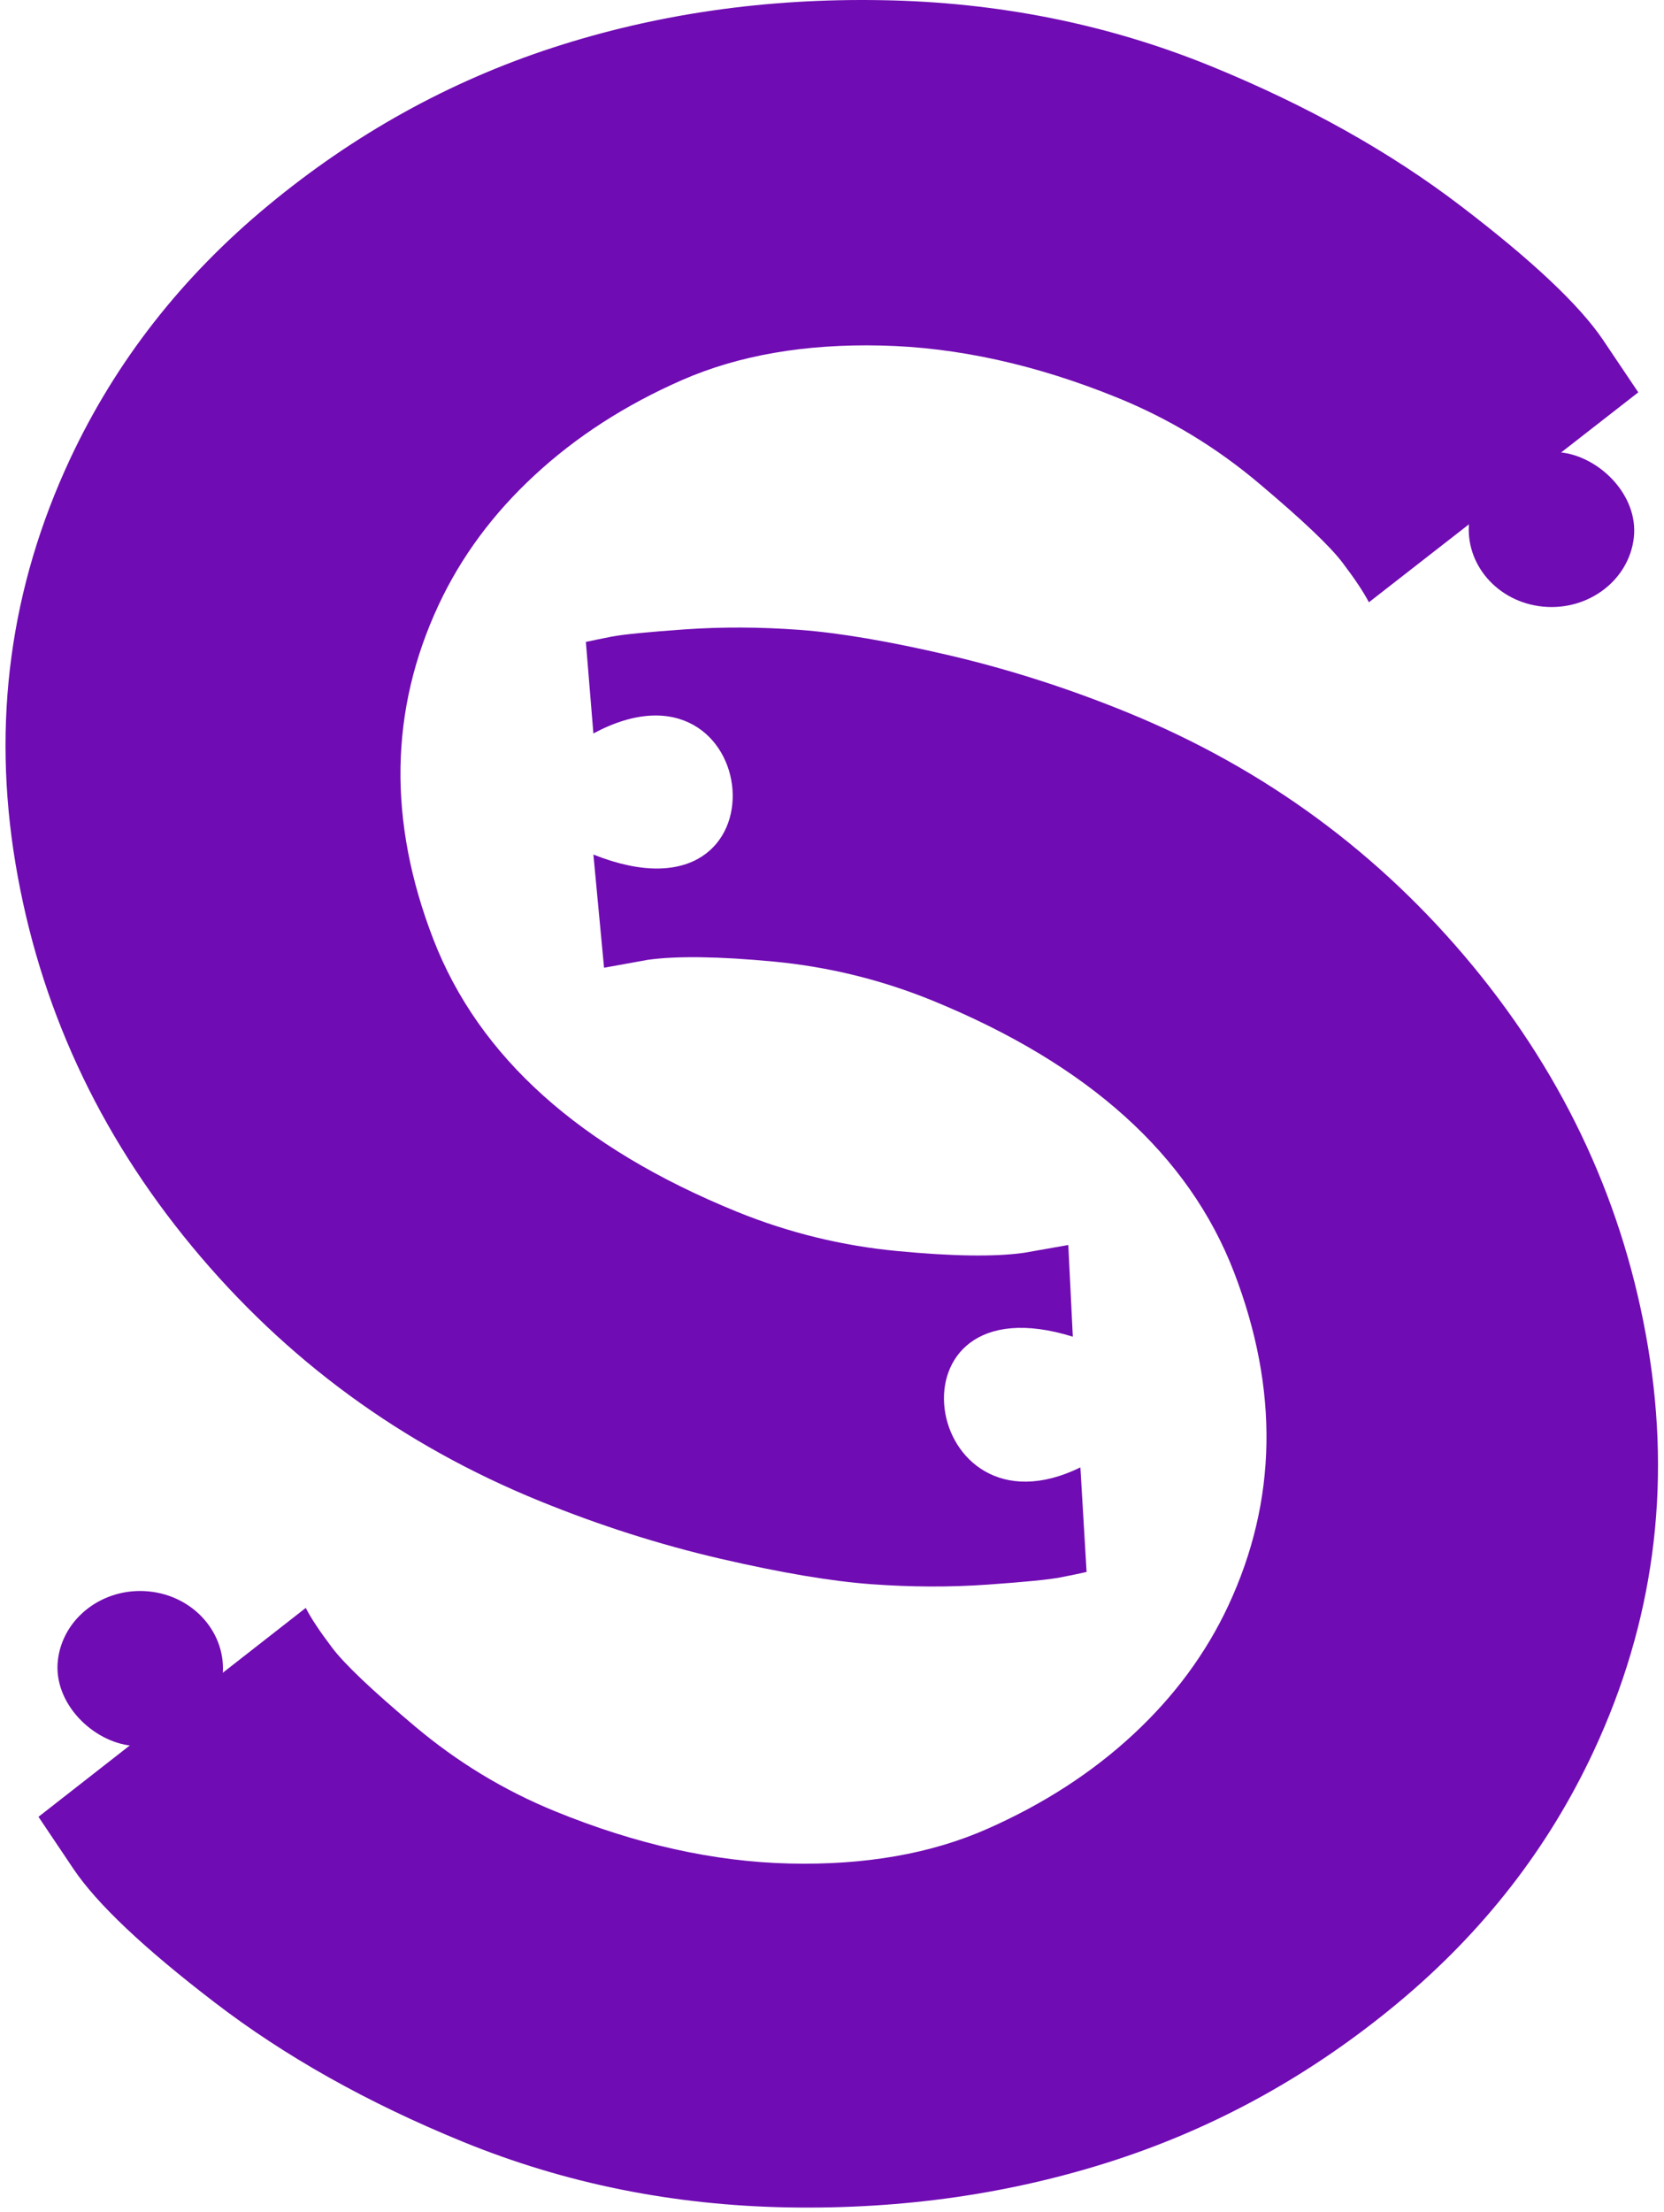 <svg width="213" height="283" viewBox="0 0 213 283" fill="none" xmlns="http://www.w3.org/2000/svg">
<path d="M16.864 223.37C17.33 223.415 27.871 214.505 28.486 214.514C29.083 209.064 24.846 204.187 19.026 203.627C13.206 203.066 8.001 207.033 7.404 212.483C6.807 217.938 11.899 222.892 16.864 223.37Z" fill="#700CB3"/>
<path d="M94.331 155.046C100.938 157.731 107.781 159.407 114.862 160.076C121.938 160.754 127.344 160.829 131.074 160.302L136.747 159.303L137.326 171.035C112.616 163.349 117.945 197.707 138.295 187.761L139.088 201.139C138.266 201.328 137.15 201.558 135.737 201.836C134.334 202.109 131.225 202.42 126.41 202.759C121.59 203.098 116.624 203.079 111.511 202.703C106.393 202.326 99.963 201.238 92.211 199.444C84.459 197.645 76.747 195.187 69.075 192.06C51.431 184.874 36.598 174.019 24.581 159.492C12.558 144.96 5.028 128.647 1.99 110.536C-1.038 92.43 1.293 75.142 8.995 58.679C14.835 46.224 23.273 35.431 34.311 26.299C45.344 17.159 57.487 10.43 70.731 6.107C83.984 1.789 98.046 -0.241 112.904 0.023C127.773 0.277 141.804 3.088 154.997 8.461C167.256 13.463 177.931 19.434 187.015 26.375C196.1 33.307 202.157 39.009 205.185 43.478L209.707 50.203L175.225 77.064C174.549 75.759 173.419 74.064 171.834 71.978C170.259 69.896 166.716 66.534 161.215 61.9C155.723 57.257 149.672 53.589 143.065 50.9C132.633 46.657 122.539 44.43 112.783 44.213C103.022 43.987 94.523 45.466 87.285 48.639C80.043 51.818 73.764 55.868 68.45 60.789C63.13 65.701 59.032 71.234 56.155 77.384C49.866 90.833 49.639 105.102 55.469 120.18C61.293 135.249 74.249 146.871 94.331 155.046Z" fill="#700CB3"/>
<path d="M119.379 128.036C112.837 125.367 106.055 123.704 99.032 123.037C92 122.374 86.632 122.299 82.94 122.811L77.322 123.826L75.957 109.343C101.625 119.562 97.773 82.136 75.957 93.848L74.994 82.136C75.797 81.962 76.9 81.736 78.305 81.459C79.71 81.187 82.8 80.876 87.575 80.538C92.351 80.2 97.282 80.219 102.363 80.595C107.435 80.971 113.811 82.056 121.485 83.846C129.165 85.641 136.805 88.09 144.4 91.196C161.912 98.367 176.635 109.179 188.564 123.638C200.483 138.102 207.947 154.342 210.957 172.377C213.966 190.421 211.654 207.639 204.014 224.029C198.235 236.435 189.878 247.186 178.932 256.284C167.992 265.381 155.948 272.077 142.795 276.377C129.632 280.672 115.687 282.697 100.959 282.448C86.221 282.194 72.3 279.389 59.203 274.027C47.033 269.051 36.444 263.107 27.439 256.19C18.425 249.282 12.421 243.605 9.421 239.16L4.926 232.469L39.138 205.74C39.795 207.028 40.913 208.715 42.489 210.797C44.054 212.888 47.575 216.233 53.043 220.834C58.501 225.444 64.5 229.085 71.041 231.754C81.395 235.988 91.408 238.22 101.079 238.446C110.751 238.671 119.188 237.191 126.381 234.01C133.565 230.838 139.795 226.811 145.062 221.924C150.319 217.046 154.383 211.548 157.242 205.421C163.492 192.01 163.733 177.8 157.964 162.791C152.185 147.777 139.324 136.194 119.379 128.036Z" fill="#700CB3"/>
<path d="M199.71 57.877C199.245 57.832 188.681 66.72 188.066 66.71C187.455 72.159 191.678 77.045 197.495 77.618C203.312 78.19 208.527 74.234 209.139 68.785C209.751 63.331 204.673 58.366 199.71 57.877Z" fill="#700CB3"/>
</svg>
